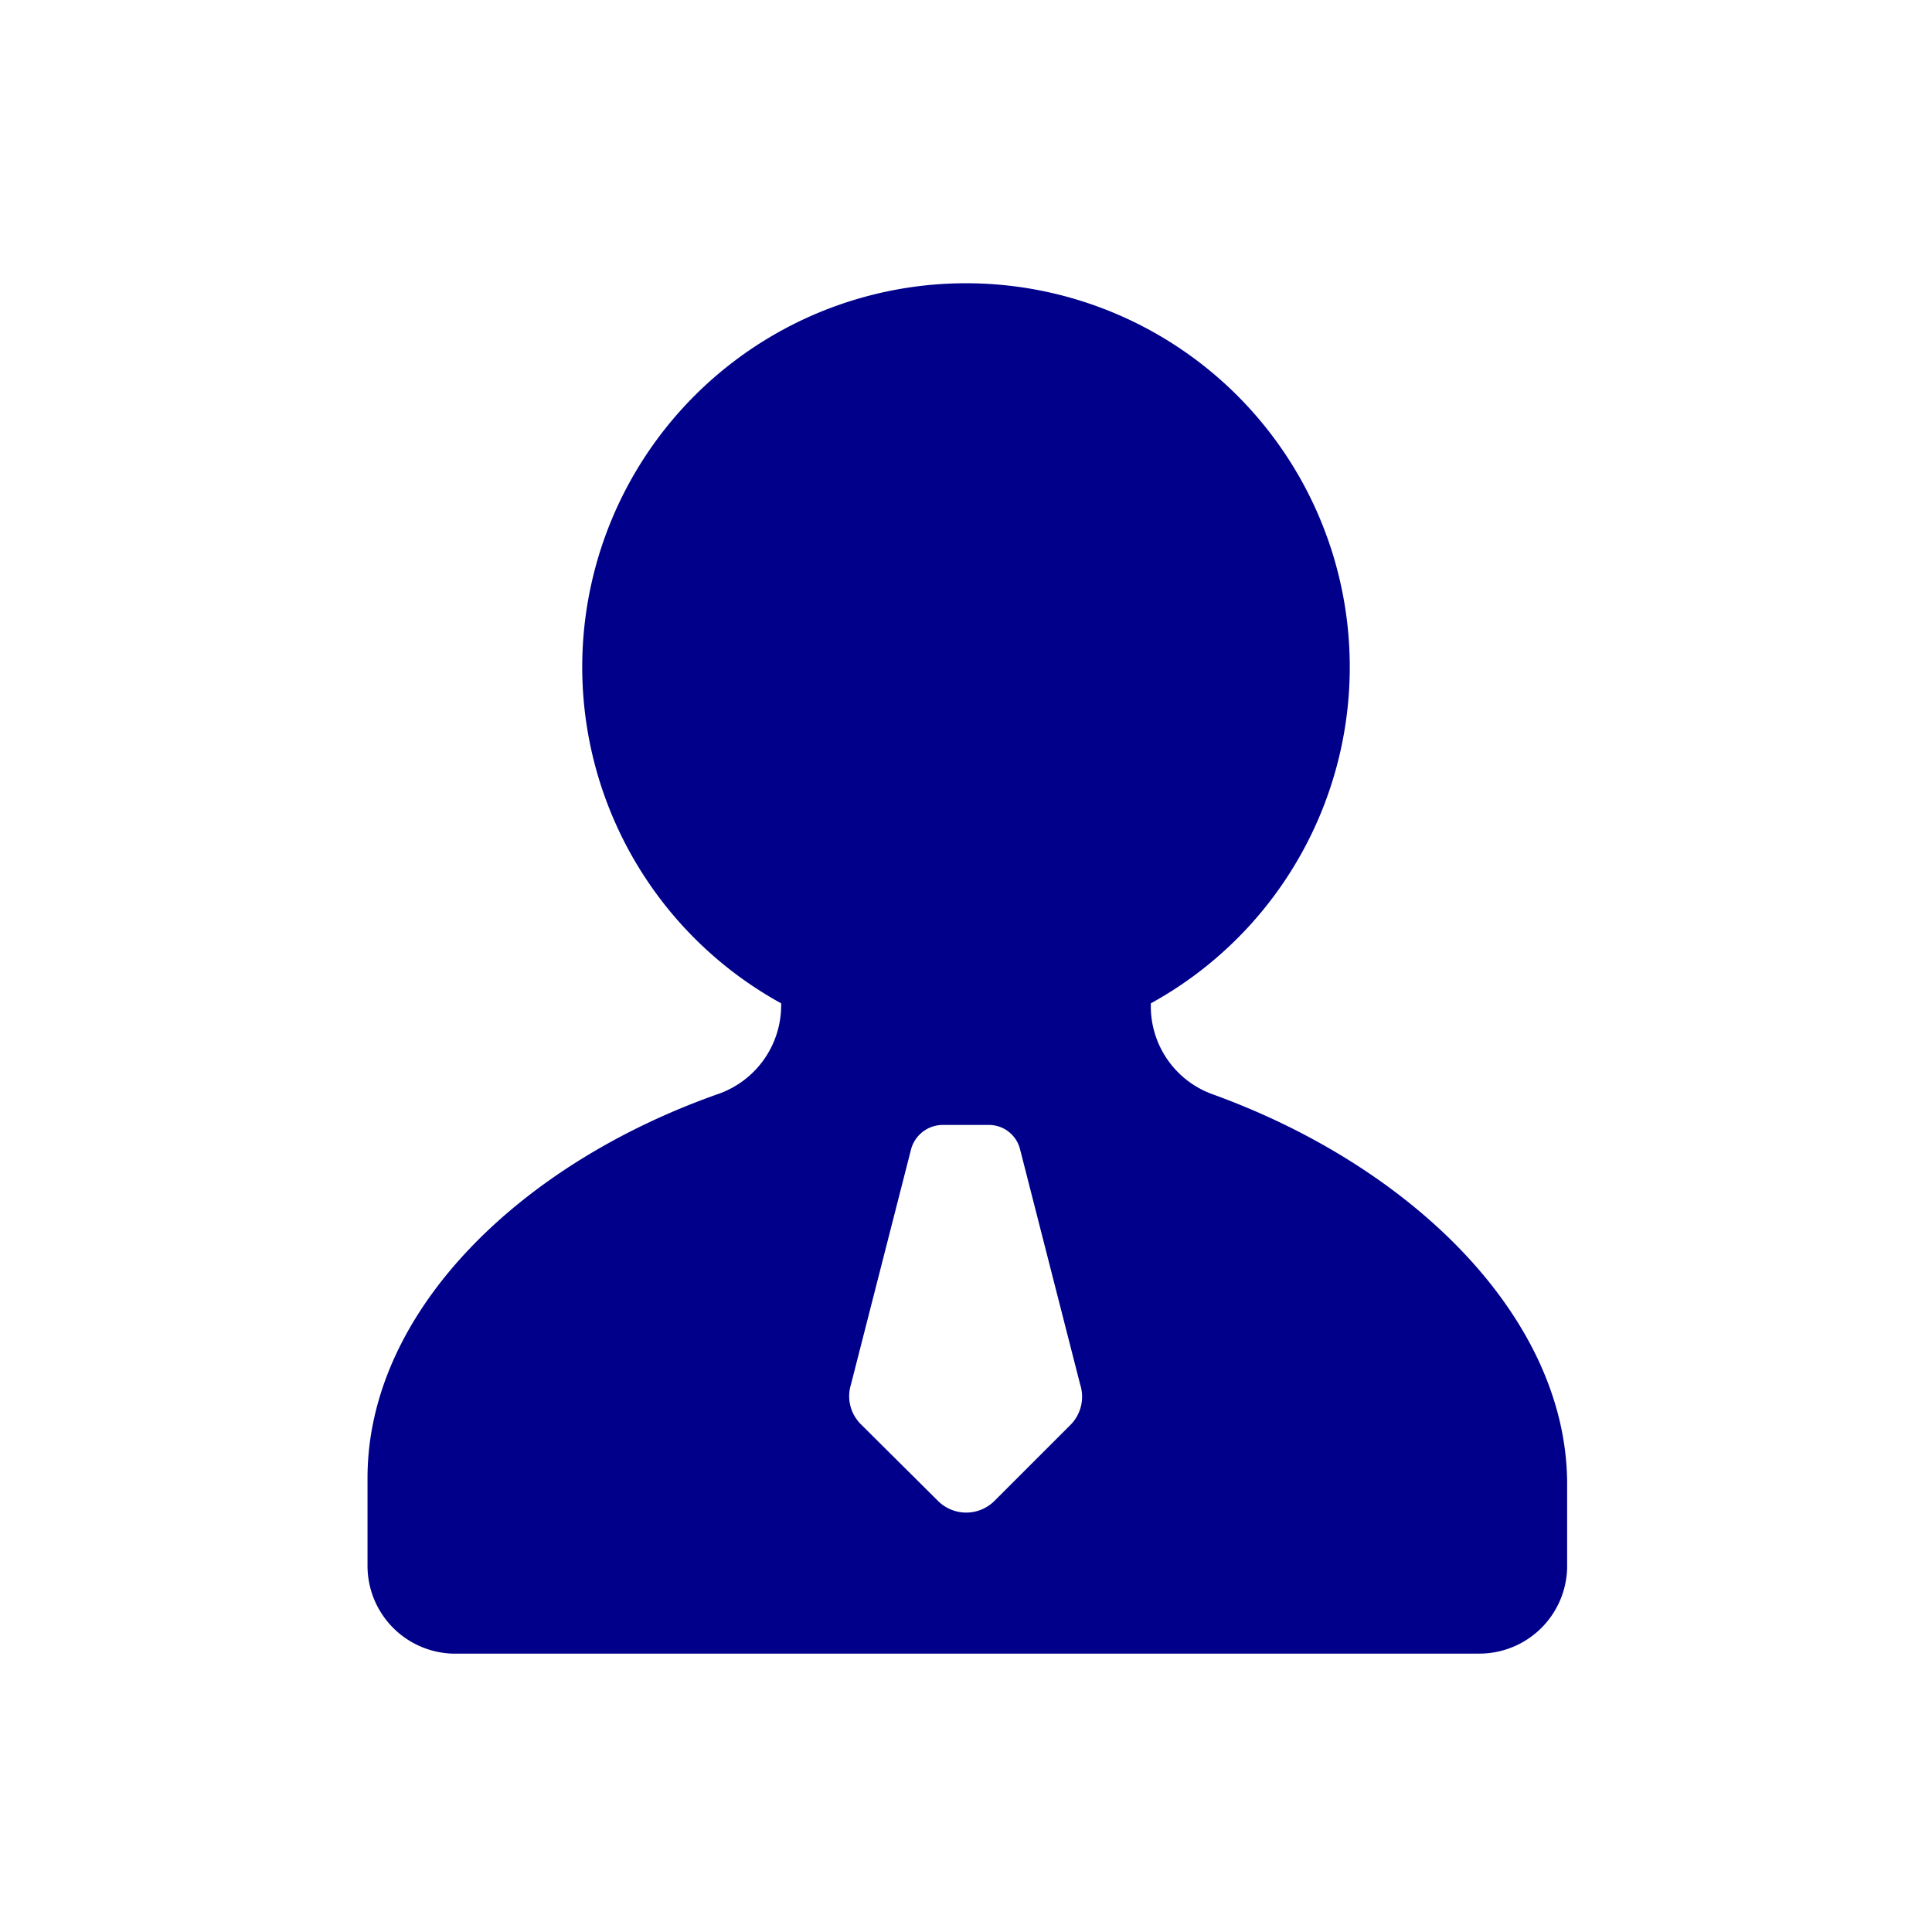 <svg xmlns="http://www.w3.org/2000/svg" version="1.1" xmlns:xlink="http://www.w3.org/1999/xlink" width="512" height="512" x="0" y="0" viewBox="0 0 44 44" style="enable-background:new 0 0 512 512" xml:space="preserve" class=""><g><path d="m24.38 32.45-1.73 1.73a.91.91 0 0 1-1.29 0l-1.74-1.73a.9.9 0 0 1-.24-.92l1.37-5.36a.75.75 0 0 1 .71-.55h1.06a.73.73 0 0 1 .71.55l1.37 5.36a.91.91 0 0 1-.22.92zm3.26-7.52a2.13 2.13 0 0 1-1.43-2.08 8.74 8.74 0 1 0-8.42 0 2.14 2.14 0 0 1-1.42 2.06c-4.58 1.61-8 5-8 8.75v2a2 2 0 0 0 1.93 2h23.39a2 2 0 0 0 2-1.94v-2c-.05-3.72-3.51-7.14-8.05-8.79z" fill="#00008b" opacity="1" data-original="#000000"></path></g></svg>